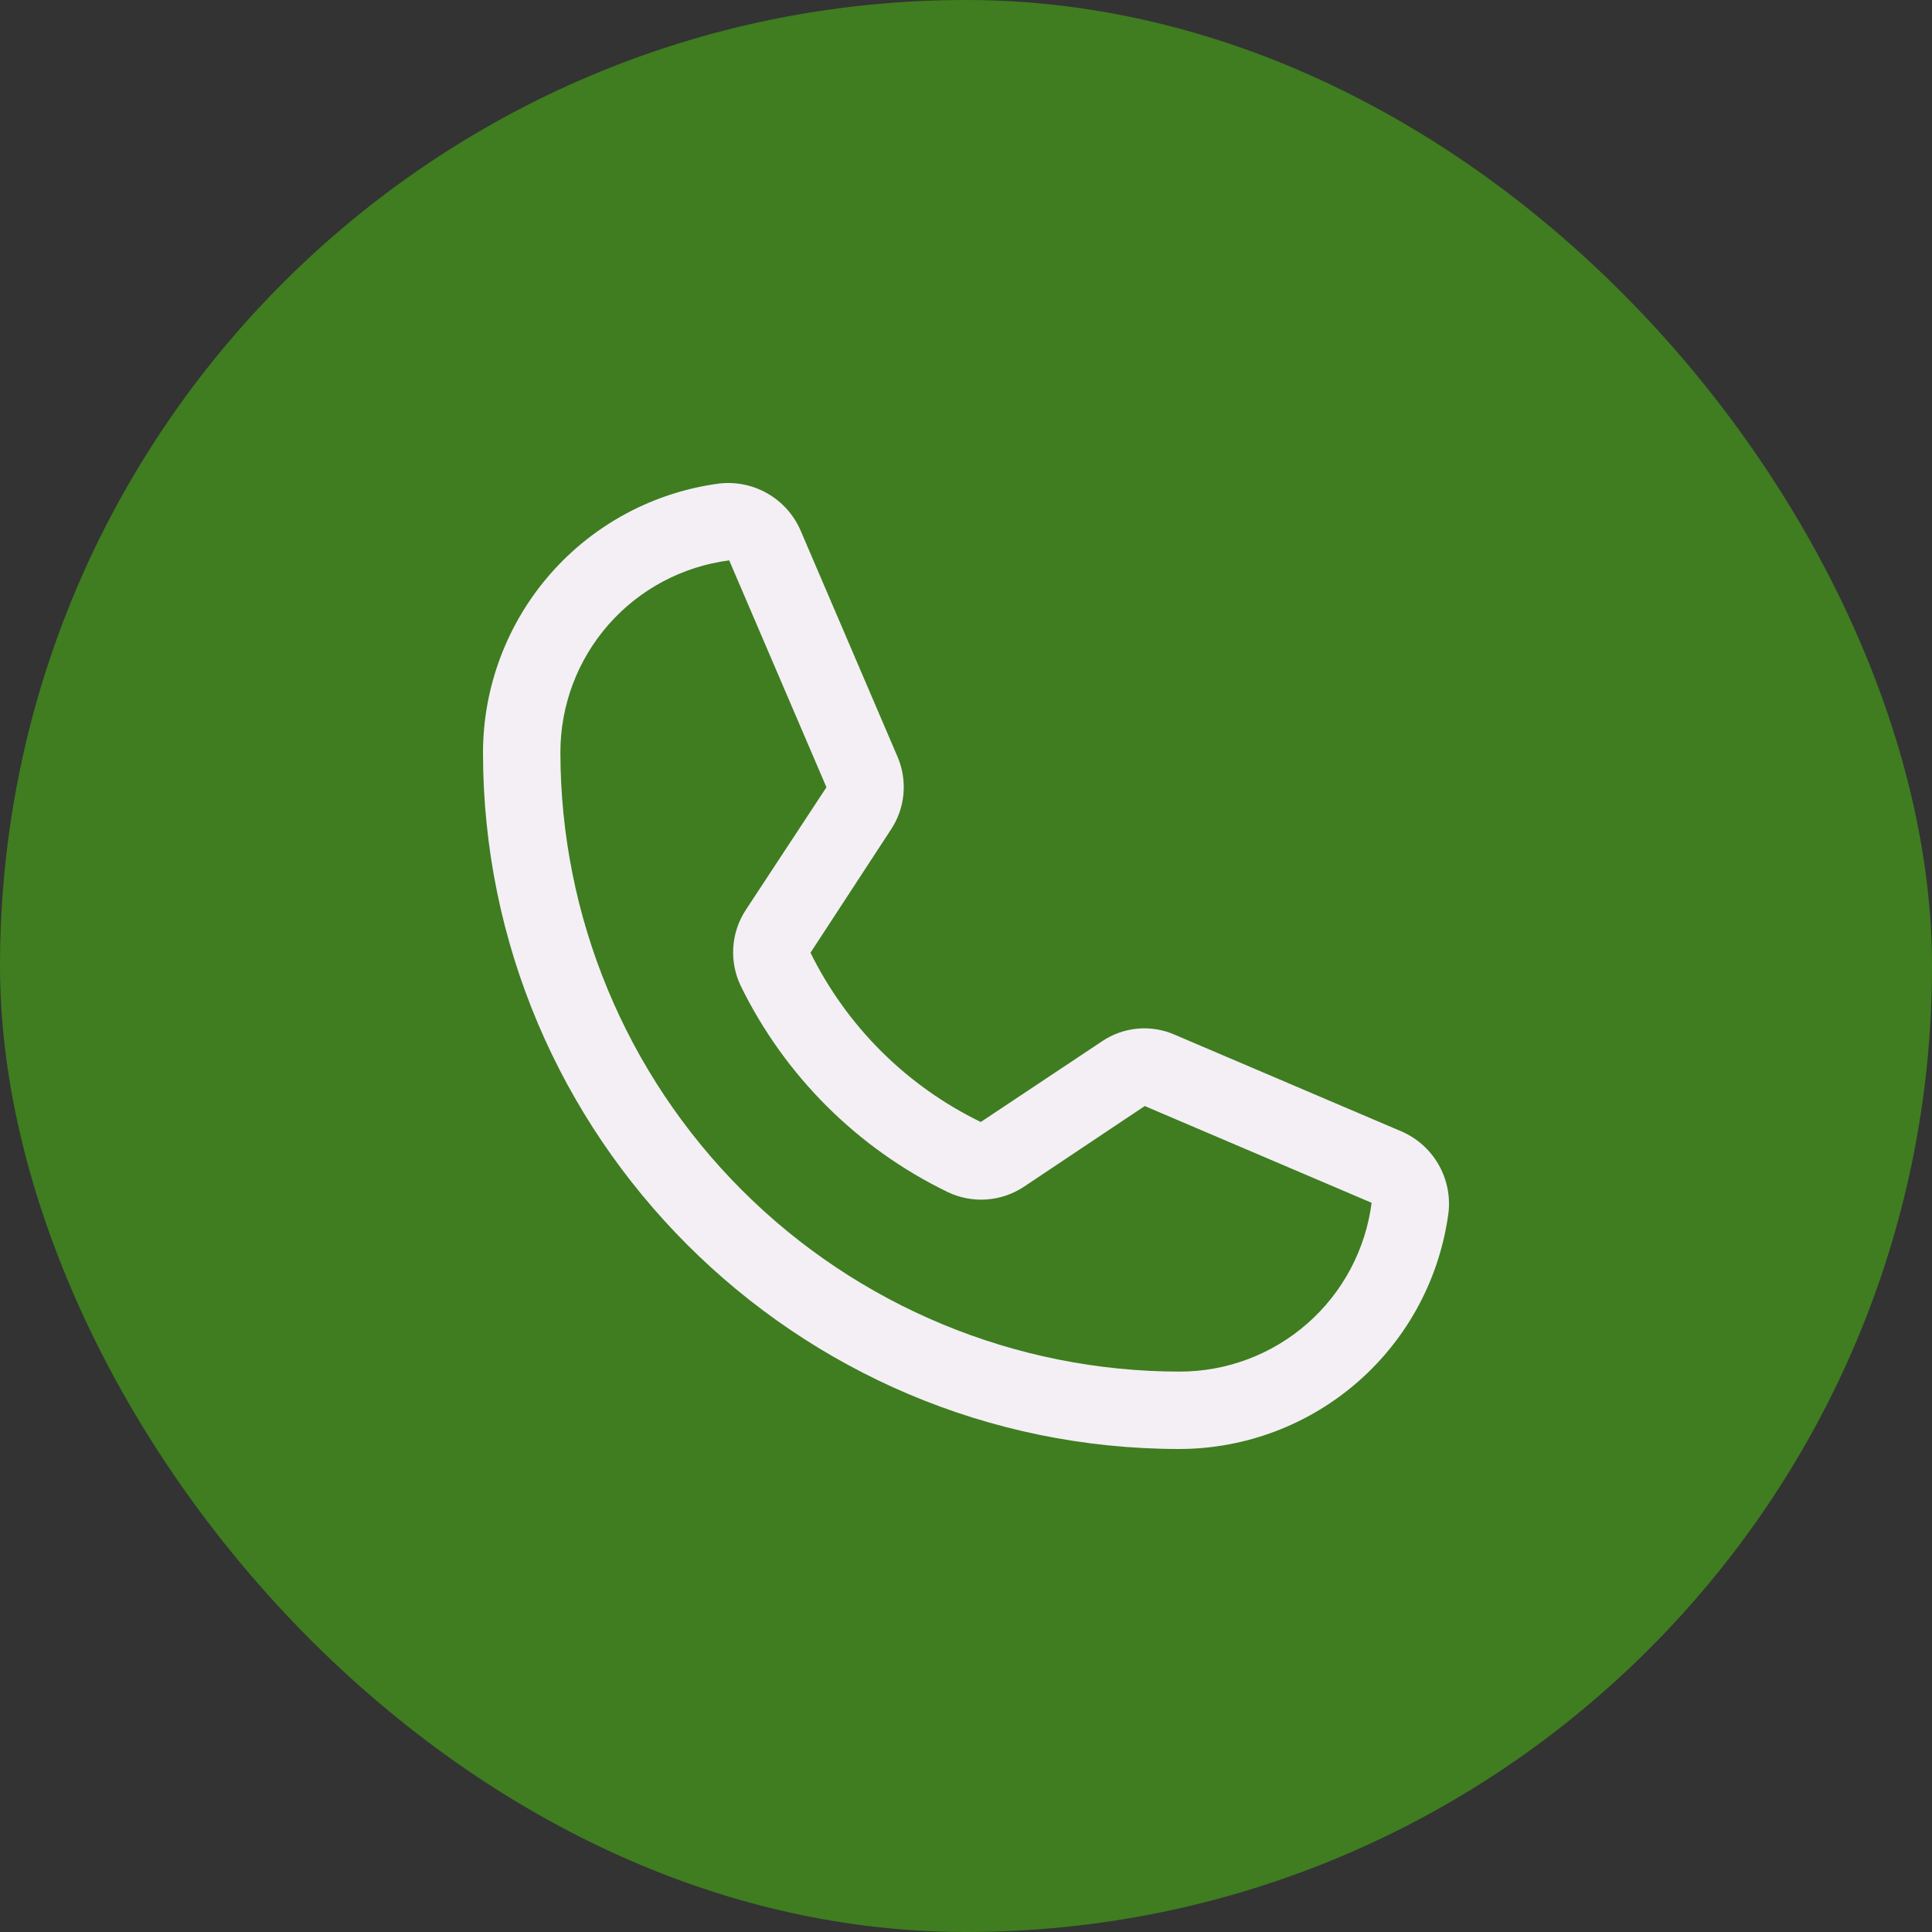 <svg width="128" height="128" viewBox="0 0 128 128" fill="none" xmlns="http://www.w3.org/2000/svg">
<rect x="0" y="0" width="128" height="128" fill="#333333" stroke="none"/>
<rect width="128" height="128" rx="64" fill="#3F7D20"/>
<path d="M78.149 96C52.703 96 32 75.297 32 49.851C32.01 45.486 33.604 41.273 36.486 37.995C39.369 34.718 43.344 32.599 47.672 32.032C48.775 31.91 49.888 32.142 50.851 32.695C51.813 33.248 52.574 34.093 53.024 35.108L59.465 50.139C59.799 50.919 59.933 51.77 59.855 52.616C59.777 53.461 59.489 54.273 59.017 54.978L53.697 63.119C56.106 68.007 60.075 71.954 64.978 74.335L73.022 68.983C73.726 68.508 74.541 68.221 75.387 68.148C76.234 68.075 77.085 68.219 77.861 68.567L92.892 74.976C93.906 75.426 94.752 76.187 95.305 77.149C95.858 78.112 96.091 79.225 95.968 80.328C95.401 84.656 93.282 88.631 90.004 91.513C86.727 94.396 82.514 95.99 78.149 96ZM48.312 37.127C45.22 37.525 42.378 39.036 40.319 41.378C38.26 43.72 37.126 46.732 37.128 49.851C37.136 60.728 41.461 71.157 49.152 78.848C56.843 86.539 67.272 90.864 78.149 90.872C81.268 90.874 84.28 89.74 86.622 87.681C88.964 85.622 90.475 82.78 90.873 79.688L75.842 73.278L67.83 78.63C67.093 79.117 66.242 79.406 65.36 79.468C64.479 79.529 63.596 79.362 62.798 78.982C56.828 76.094 51.998 71.287 49.082 65.33C48.697 64.535 48.525 63.654 48.581 62.772C48.637 61.891 48.92 61.038 49.402 60.298L54.754 52.158L48.312 37.127Z" fill="#F3EFF5"/>
</svg>
